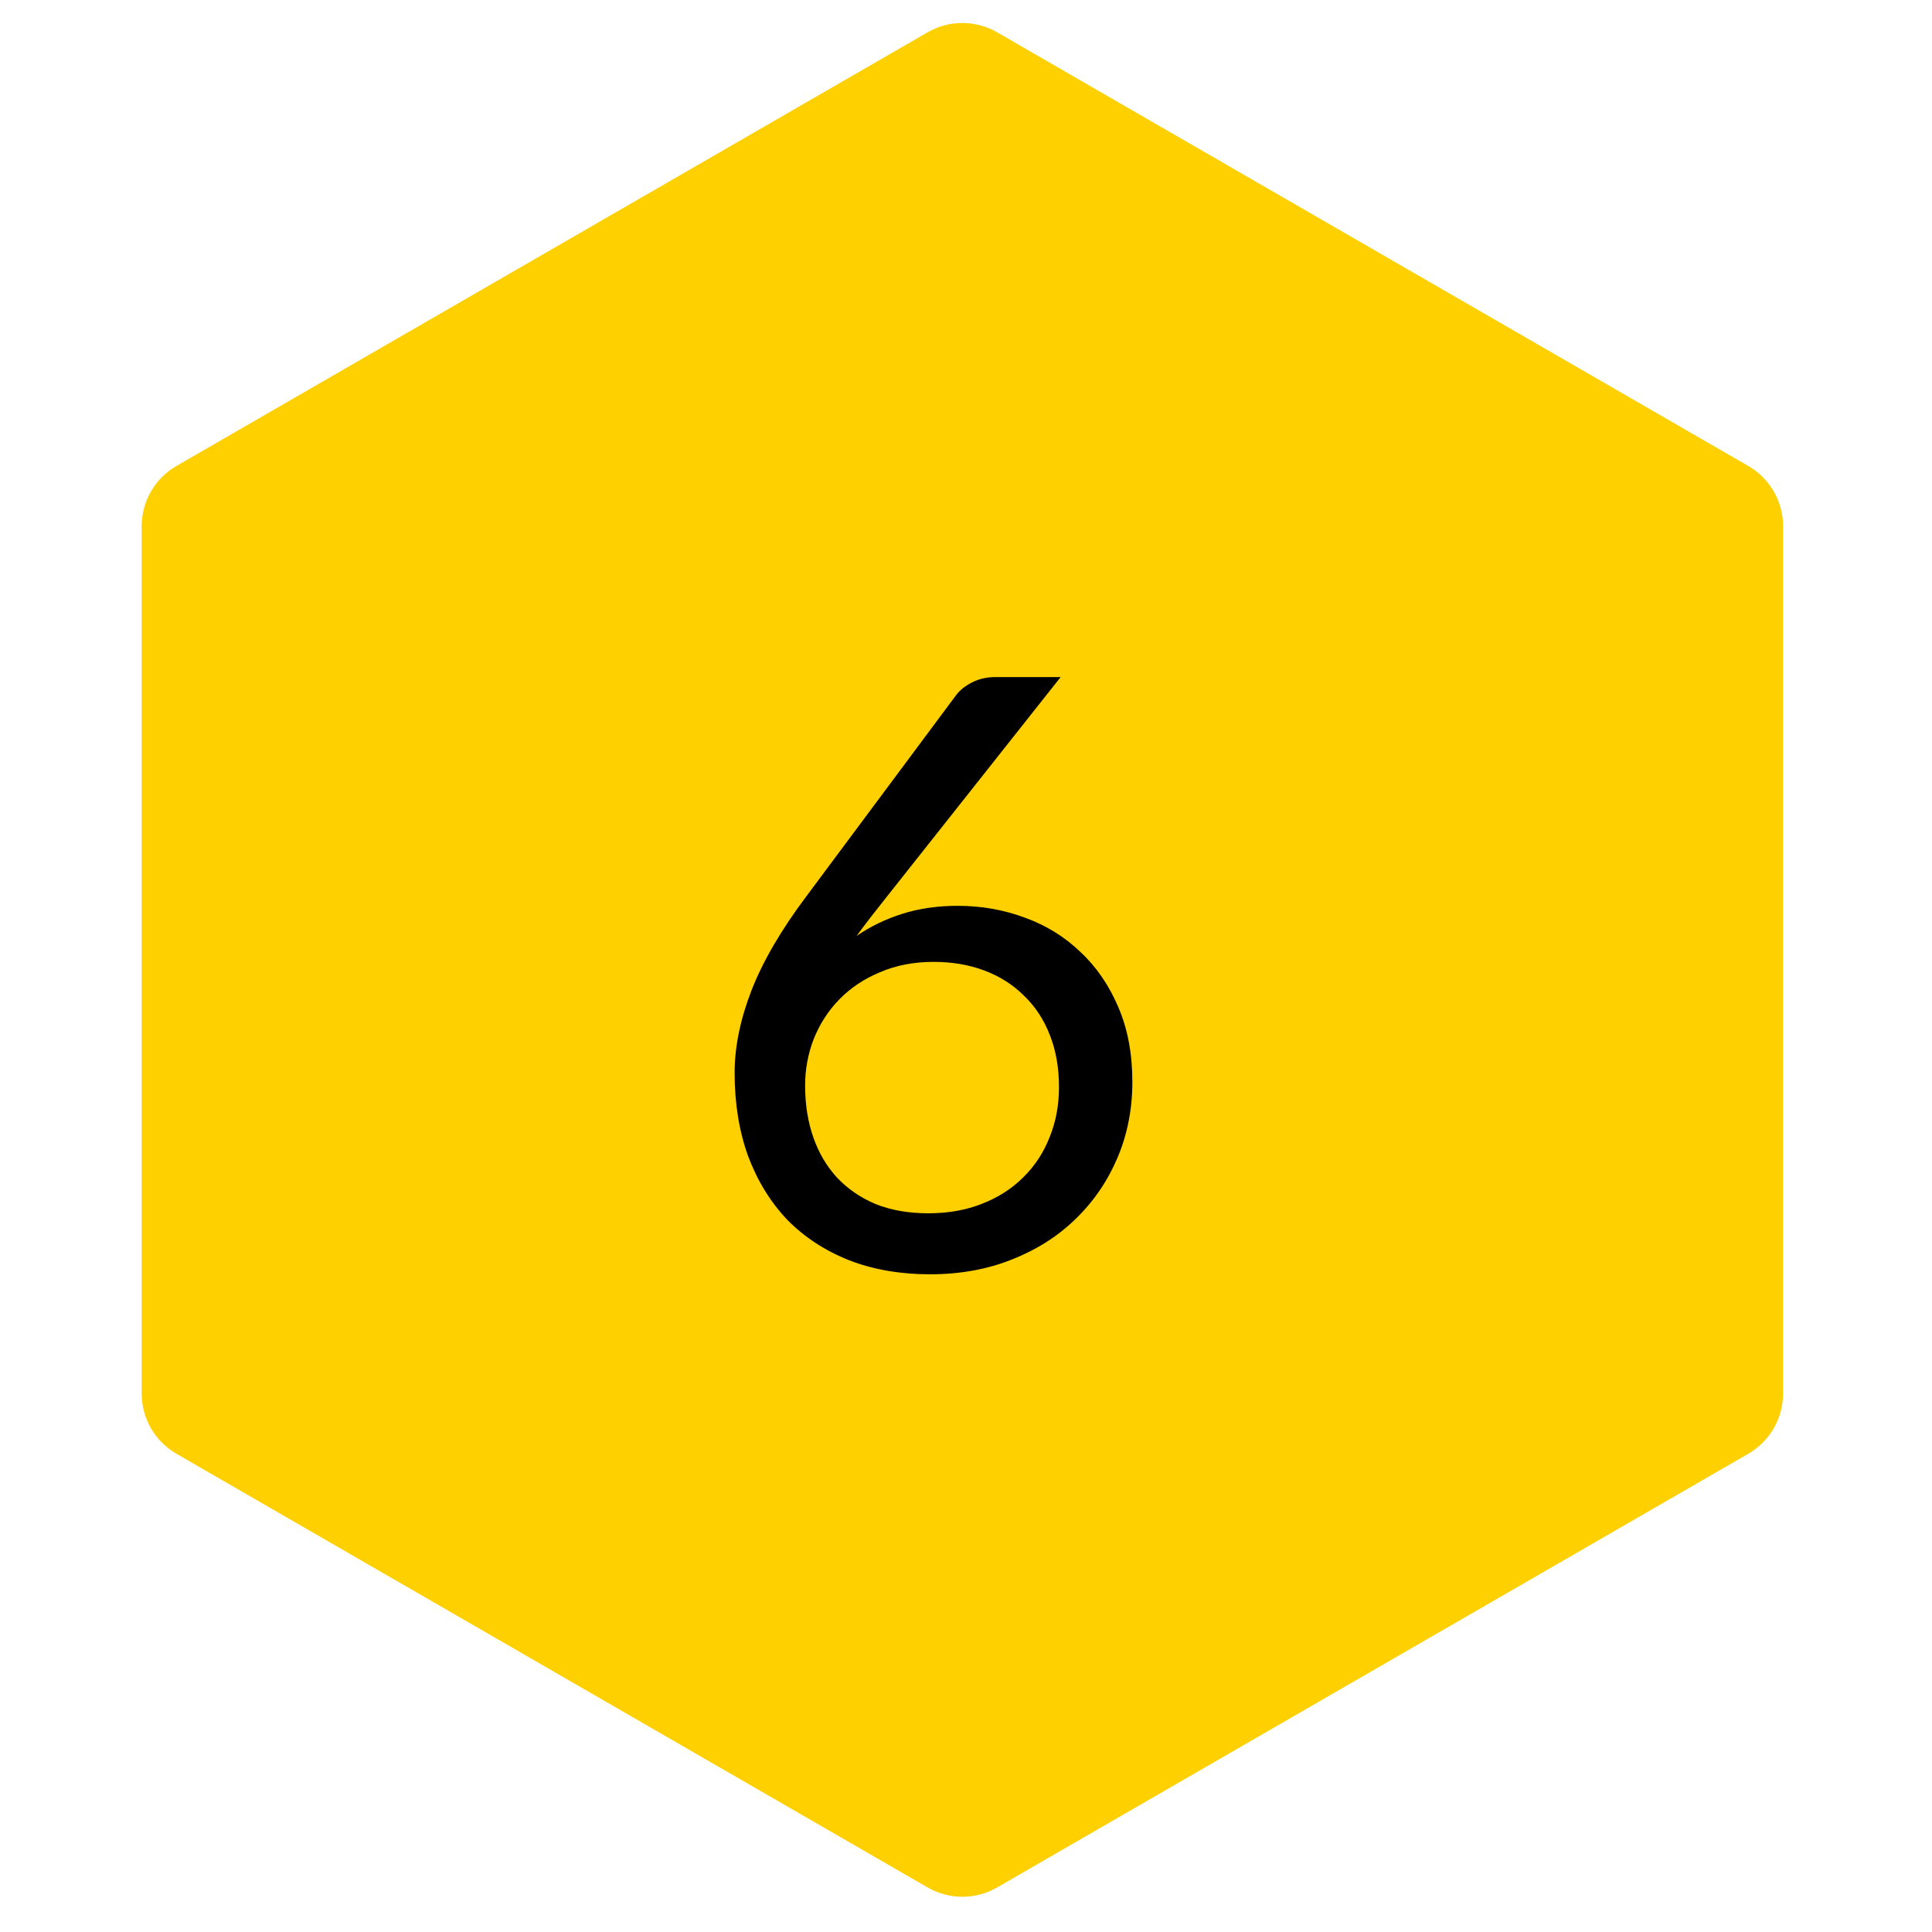<?xml version="1.0" encoding="UTF-8"?> <svg xmlns="http://www.w3.org/2000/svg" width="75" height="75" viewBox="0 0 75 75" fill="none"><path d="M36.009 1.254C36.844 0.772 37.873 0.772 38.709 1.254L67.868 18.089C68.703 18.571 69.218 19.463 69.218 20.427V54.097C69.218 55.062 68.703 55.953 67.868 56.435L38.709 73.27C37.873 73.752 36.844 73.752 36.009 73.27L6.85 56.435C6.014 55.953 5.5 55.062 5.5 54.097V20.427C5.5 19.463 6.014 18.571 6.85 18.089L36.009 1.254Z" fill="#FED000"></path><g clip-path="url(#clip0_3138_32109)"><path d="M36.038 47.1C36.806 47.1 37.499 46.977 38.118 46.732C38.747 46.487 39.281 46.145 39.718 45.708C40.166 45.271 40.507 44.753 40.742 44.156C40.987 43.559 41.11 42.908 41.11 42.204C41.11 41.457 40.993 40.785 40.758 40.188C40.523 39.58 40.187 39.068 39.75 38.652C39.323 38.225 38.811 37.9 38.214 37.676C37.617 37.452 36.961 37.34 36.246 37.34C35.478 37.34 34.785 37.473 34.166 37.74C33.547 37.996 33.019 38.348 32.582 38.796C32.155 39.233 31.825 39.745 31.59 40.332C31.366 40.908 31.254 41.511 31.254 42.14C31.254 42.876 31.361 43.548 31.574 44.156C31.787 44.764 32.097 45.287 32.502 45.724C32.918 46.161 33.419 46.503 34.006 46.748C34.603 46.983 35.281 47.1 36.038 47.1ZM34.374 34.876C34.171 35.132 33.974 35.383 33.782 35.628C33.601 35.863 33.425 36.097 33.254 36.332C33.798 35.959 34.395 35.671 35.046 35.468C35.697 35.265 36.406 35.164 37.174 35.164C38.102 35.164 38.977 35.319 39.798 35.628C40.619 35.927 41.334 36.369 41.942 36.956C42.561 37.532 43.051 38.247 43.414 39.1C43.777 39.943 43.958 40.908 43.958 41.996C43.958 43.052 43.766 44.033 43.382 44.94C42.998 45.847 42.459 46.636 41.766 47.308C41.083 47.98 40.257 48.508 39.286 48.892C38.326 49.276 37.265 49.468 36.102 49.468C34.95 49.468 33.905 49.287 32.966 48.924C32.027 48.551 31.227 48.028 30.566 47.356C29.915 46.673 29.409 45.852 29.046 44.892C28.694 43.921 28.518 42.839 28.518 41.644C28.518 40.641 28.737 39.575 29.174 38.444C29.622 37.303 30.331 36.087 31.302 34.796L37.126 26.972C37.275 26.78 37.478 26.62 37.734 26.492C38.001 26.353 38.305 26.284 38.646 26.284H41.174L34.374 34.876Z" fill="black"></path></g><defs><clipPath id="clip0_3138_32109"><rect width="30" height="30" fill="white" transform="translate(22.171 22.262)"></rect></clipPath></defs></svg> 